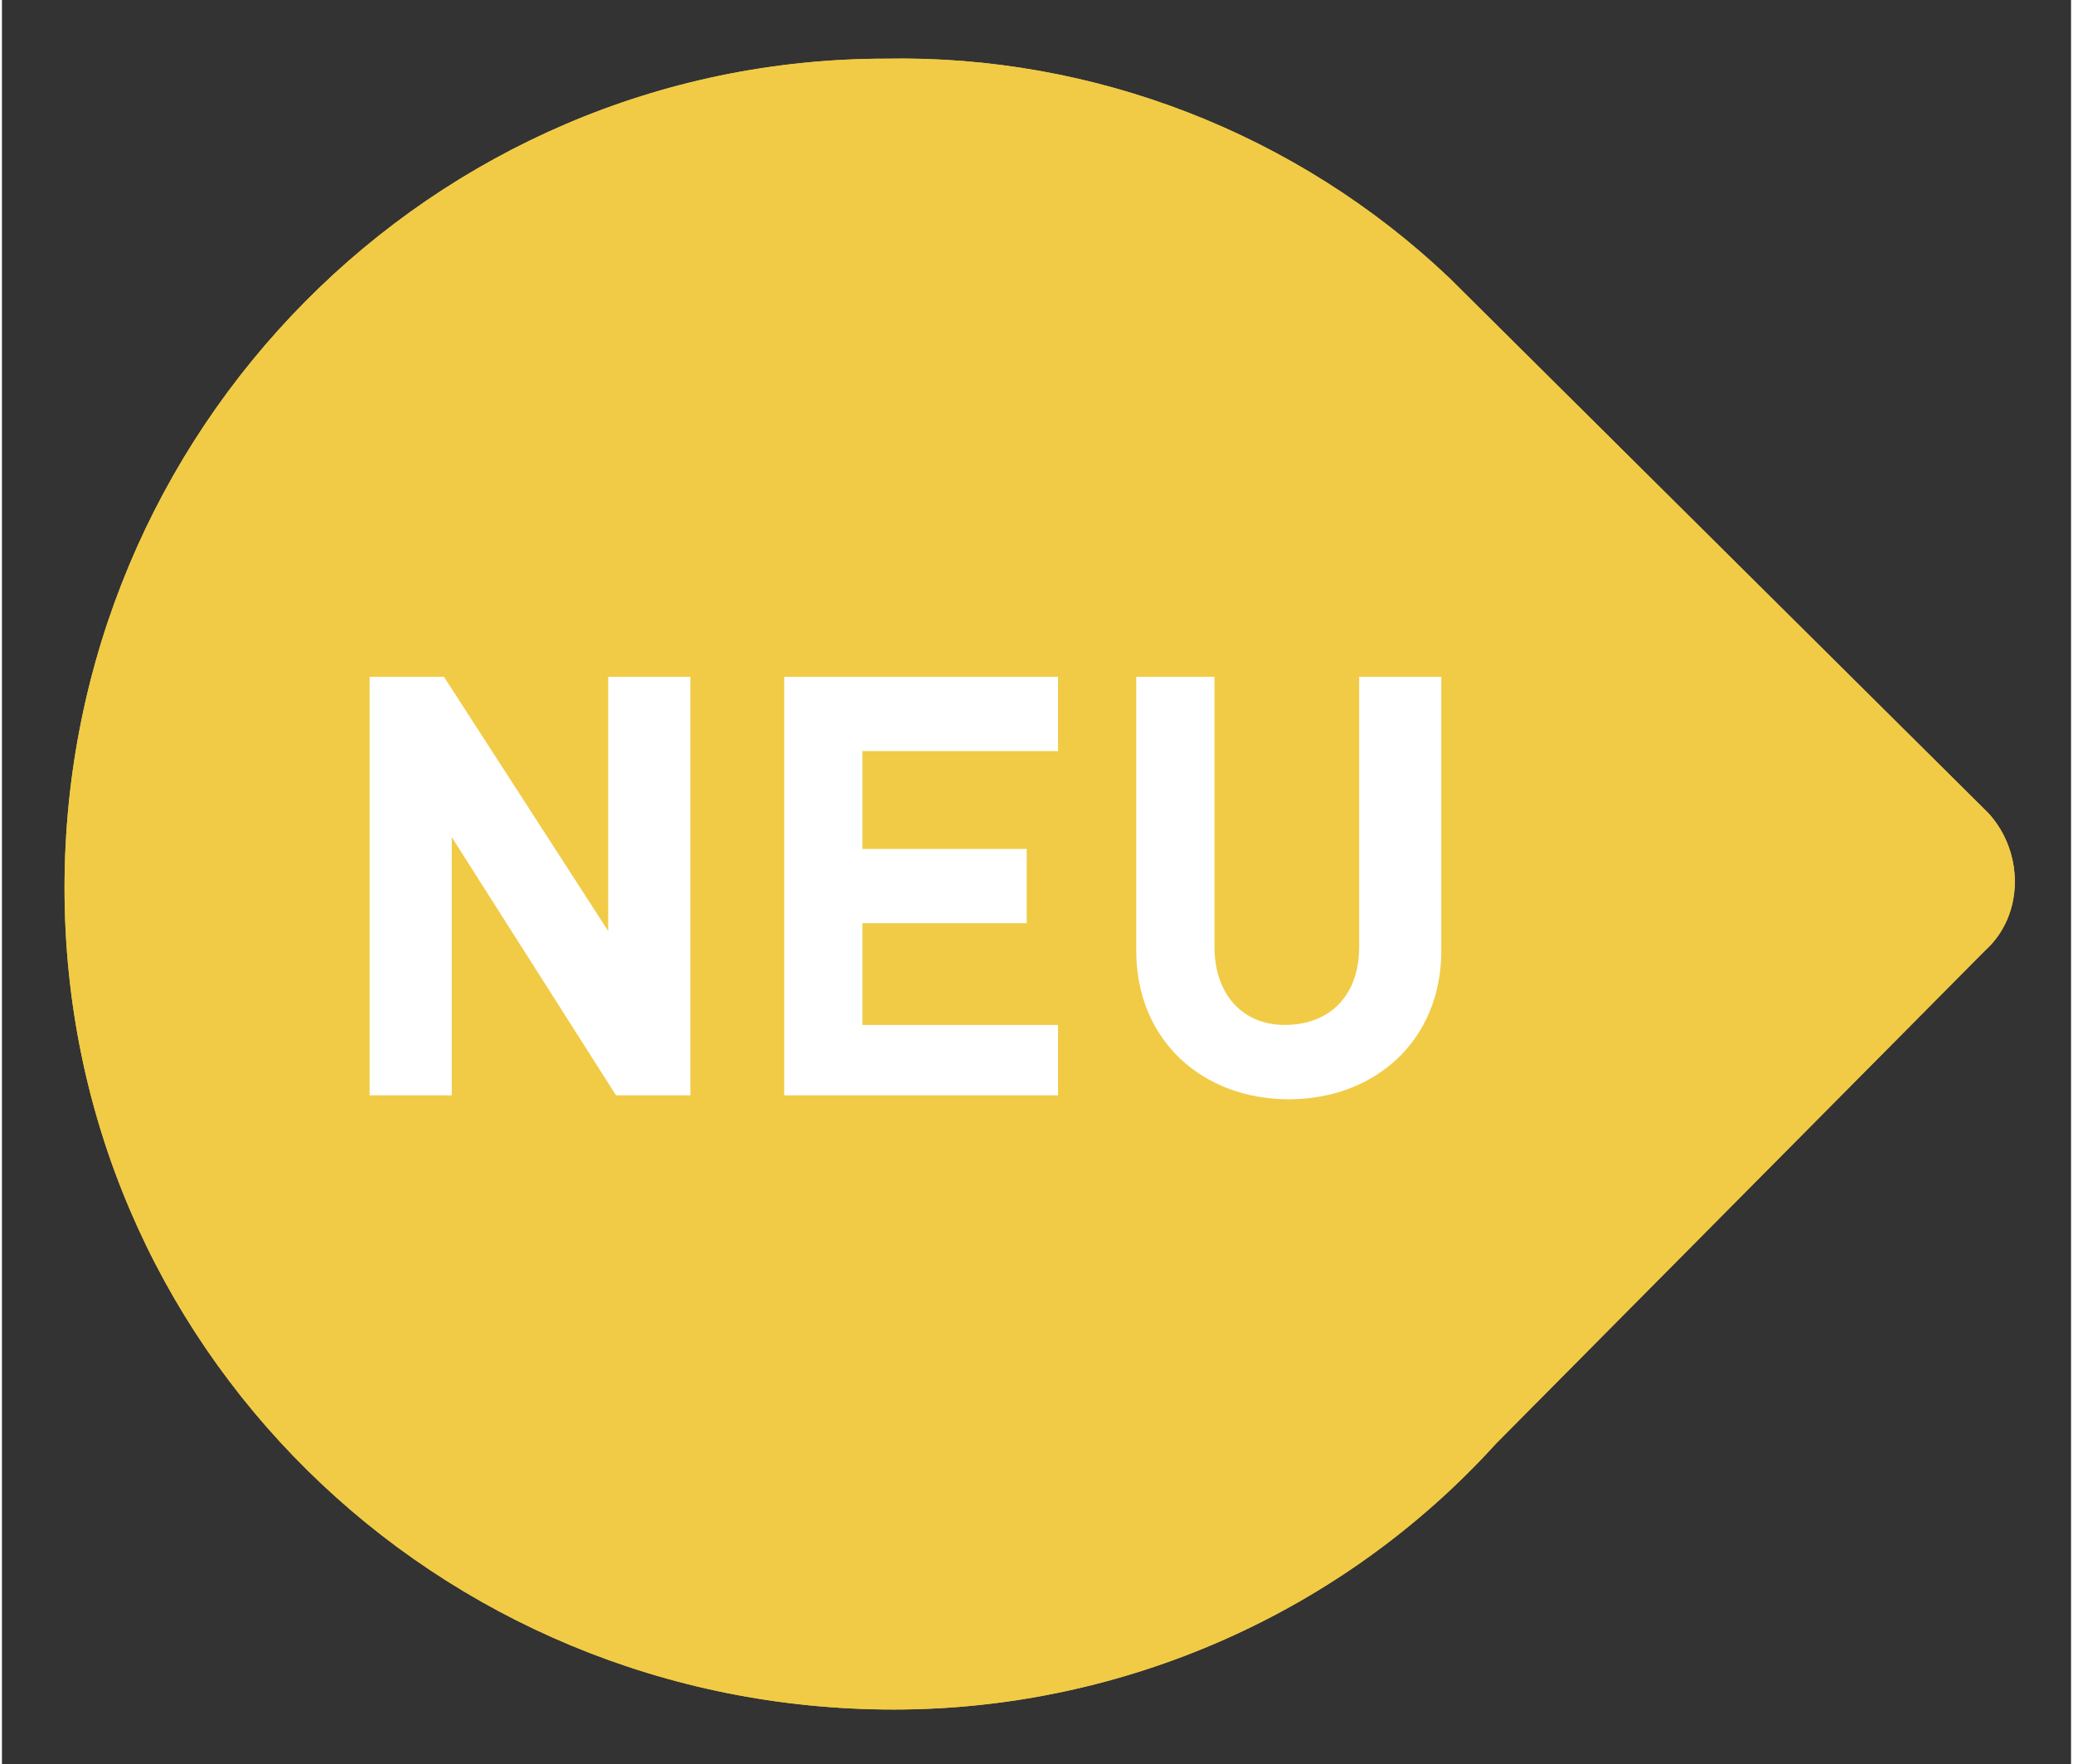 <?xml version="1.0" encoding="utf-8"?>
<!-- Generator: Adobe Illustrator 23.0.0, SVG Export Plug-In . SVG Version: 6.00 Build 0)  -->
<svg version="1.1" id="Ebene_1" xmlns="http://www.w3.org/2000/svg" xmlns:xlink="http://www.w3.org/1999/xlink" x="0px" y="0px"
	 viewBox="0 0 52.9 45.1" style="enable-background:new 0 0 52.9 45.1;" xml:space="preserve" width="53px">
<rect x="0" y="0" width="52.9" height="45.1" fill="#333333" stroke="none"/>
<style type="text/css">
	.st0{fill-rule:evenodd;clip-rule:evenodd;fill:#F1CB46;}
	.st1{clip-path:url(#SVGID_2_);}
	.st2{fill:#F1CB46;}
	.st3{enable-background:new    ;}
	.st4{fill:#FFFFFF;}
</style>
<title>KIND-em-production-collection_NEU</title>
<path class="st0" d="M50.7,24.3c1-0.9,1-2.5,0.1-3.5c0,0-0.1-0.1-0.1-0.1L37,7.1c-3.9-3.7-9.1-5.7-14.4-5.6c-11.6,0-21,9.5-21,21.2
	s9.5,21,21.2,21c5.9,0,11.5-2.5,15.4-6.8L50.7,24.3z"/>
<g>
	<defs>
		<path id="SVGID_1_" d="M50.7,24.3c1-0.9,1-2.5,0.1-3.5c0,0-0.1-0.1-0.1-0.1L37,7.1c-3.9-3.7-9.1-5.7-14.4-5.6
			c-11.6,0-21,9.5-21,21.2s9.5,21,21.2,21c5.9,0,11.5-2.5,15.4-6.8L50.7,24.3z"/>
	</defs>
	<clipPath id="SVGID_2_">
		<use xlink:href="#SVGID_1_"  style="overflow:visible;"/>
	</clipPath>
	<g class="st1">
		<rect class="st2" width="52.9" height="45.1"/>
	</g>
</g>
<g class="st3">
	<path class="st4" d="M15.7,28l-4.2-6.6V28H9.4V17.3h1.9l4.2,6.5v-6.5h2.1V28H15.7z"/>
	<path class="st4" d="M20,28V17.3h7v1.9h-5v2.5h4.2v1.9h-4.2v2.6h5V28H20z"/>
	<path class="st4" d="M32.9,28.1c-2.2,0-3.9-1.5-3.9-3.8v-7H31v6.9c0,1.2,0.7,2,1.8,2s1.9-0.7,1.9-2v-6.9h2.1v7
		C36.8,26.6,35.1,28.1,32.9,28.1z"/>
</g>
</svg>
